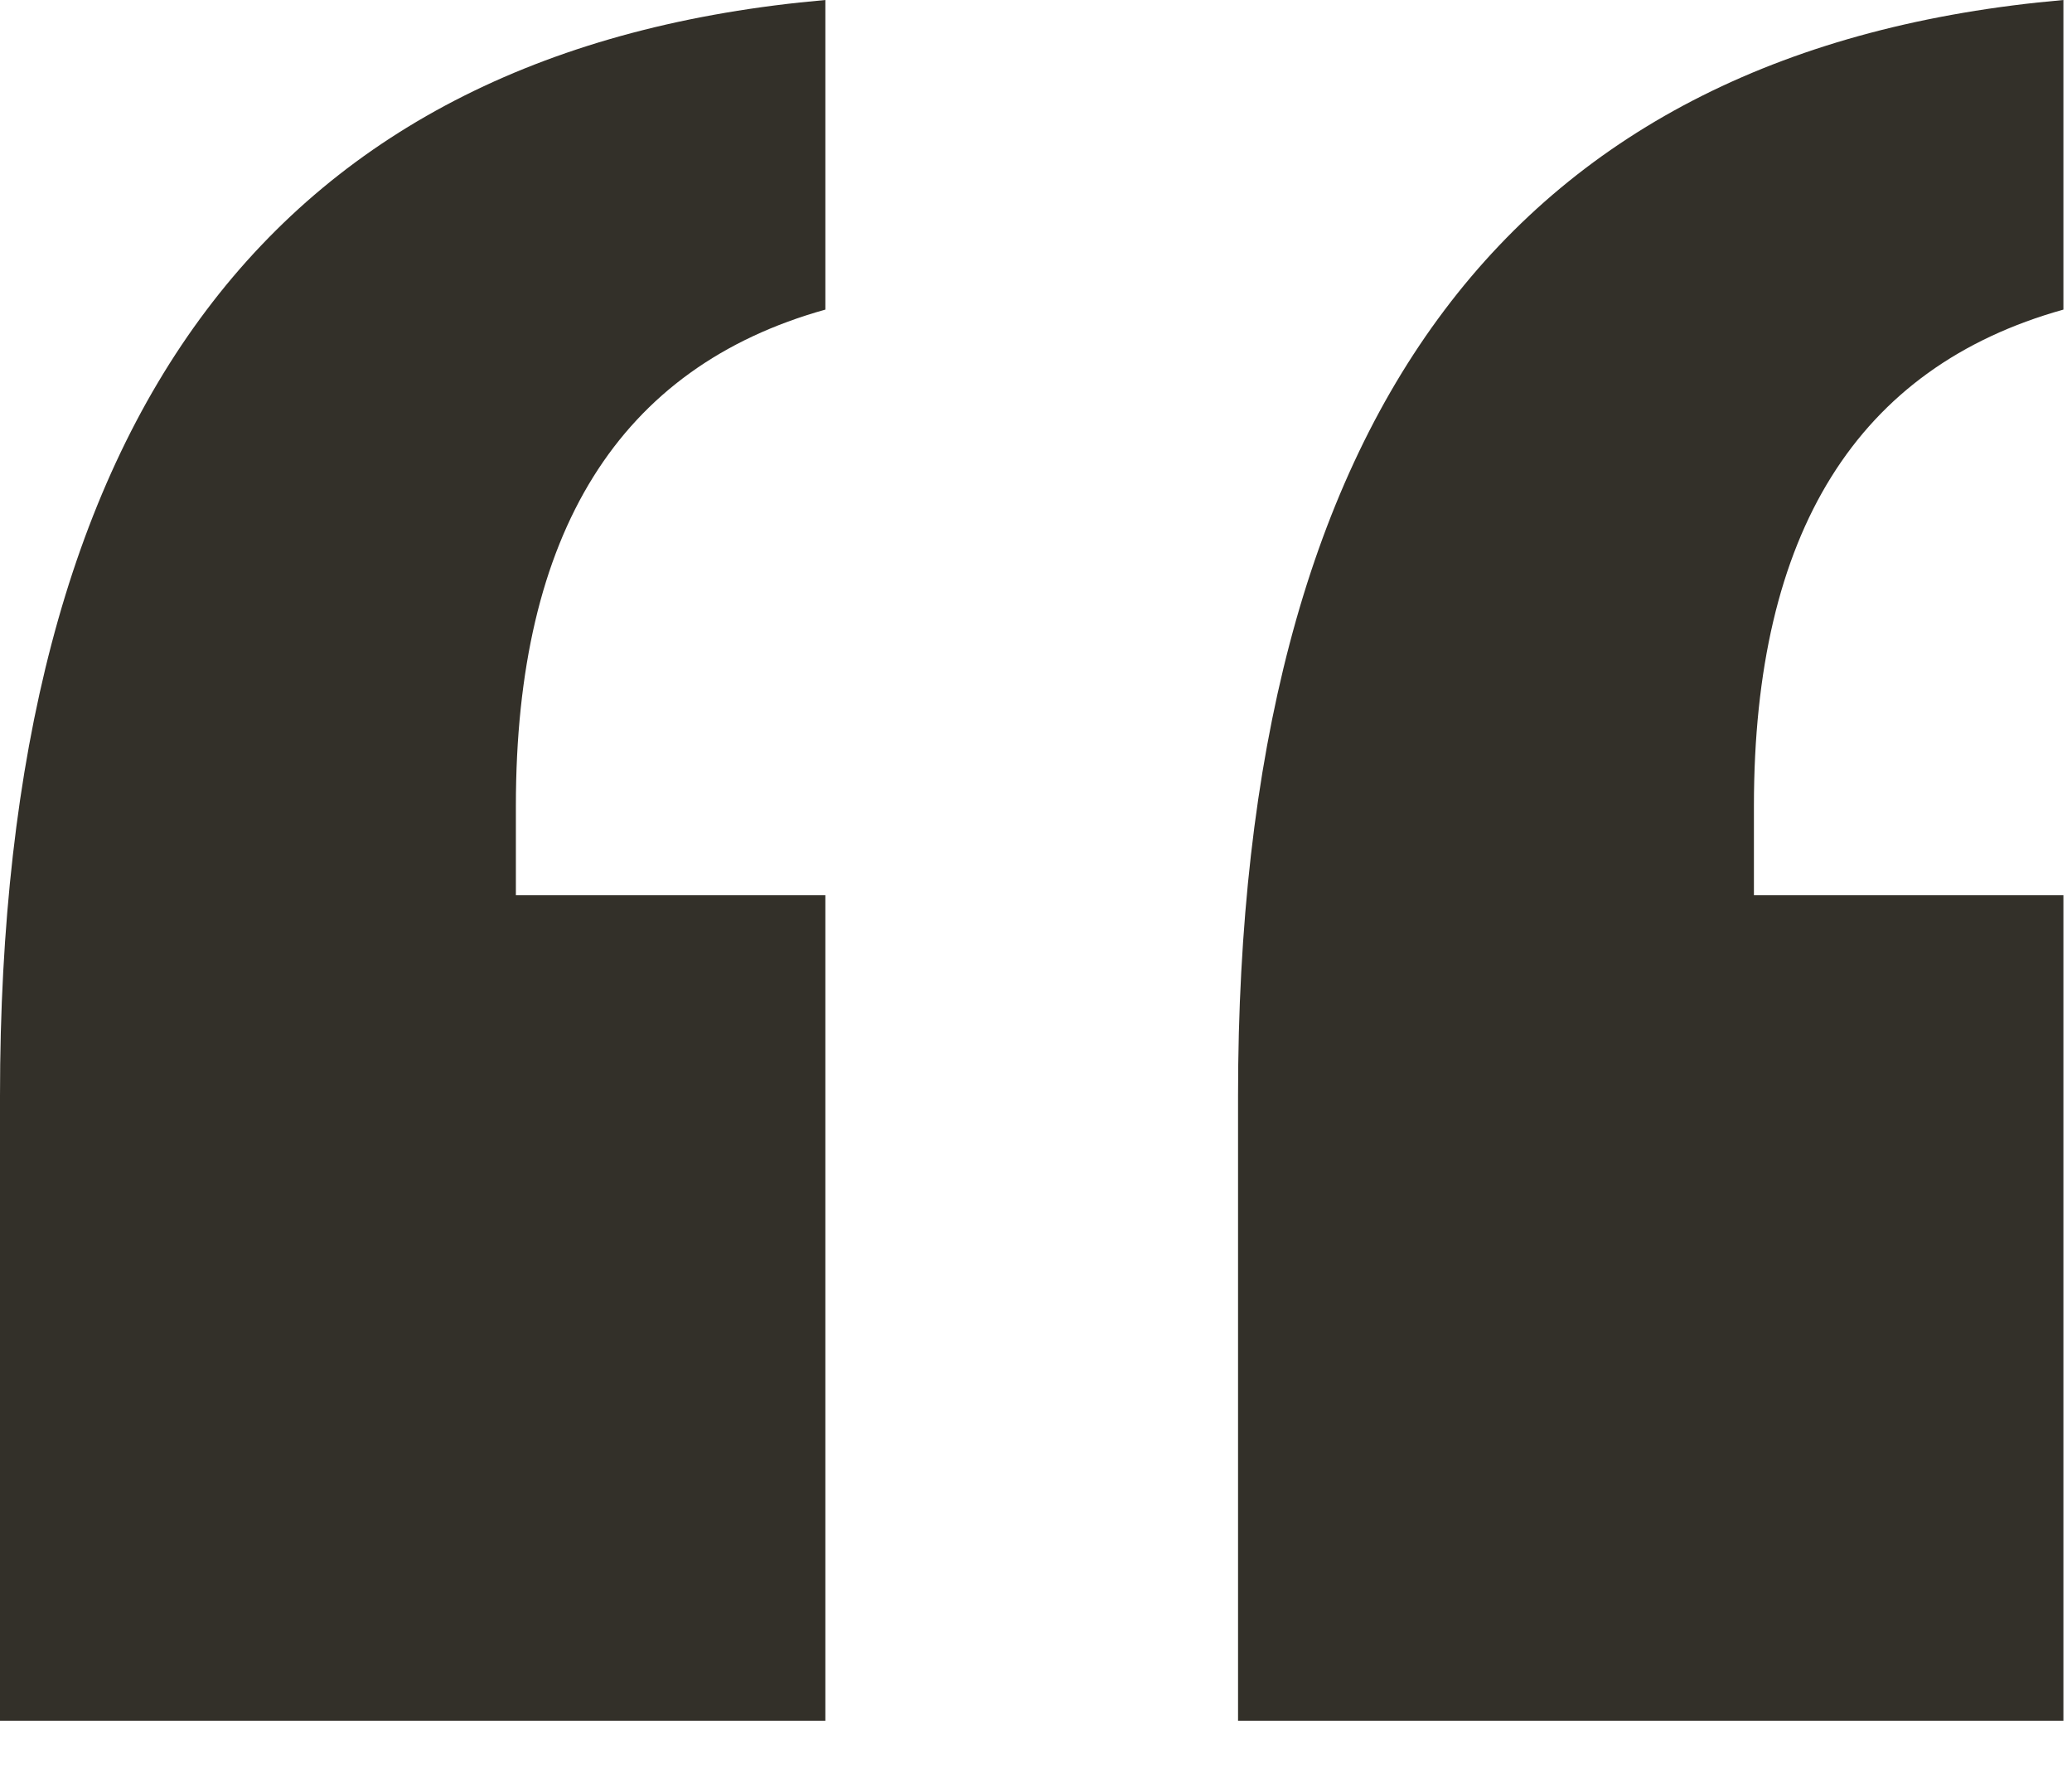 <svg aria-hidden="true" focusable="false" viewBox="0 0 41 35" xmlns="http://www.w3.org/2000/svg" transform-origin="25px 25px" display="inline-block" data-level="329" tenwebX_tlevel="15" xmlns:xlink="http://www.w3.org/1999/xlink"><path d="M10.208 17.711h6.124v16.332H0V21.684C0 8.184 5.444.956 16.332 0v6.125c-4.083 1.14-6.124 4.414-6.124 9.82v1.766zm24.498 0h6.124v16.332H24.498V21.684C24.498 8.184 29.942.956 40.83 0v6.125c-4.083 1.14-6.124 4.414-6.124 9.82v1.766z" fill-rule="evenodd" data-level="330" fill="rgb(51, 48, 41)" style="opacity:1;stroke-width:1px;stroke-linecap:butt;stroke-linejoin:miter;transform-origin:0px 0px;display:inline;"></path></svg>